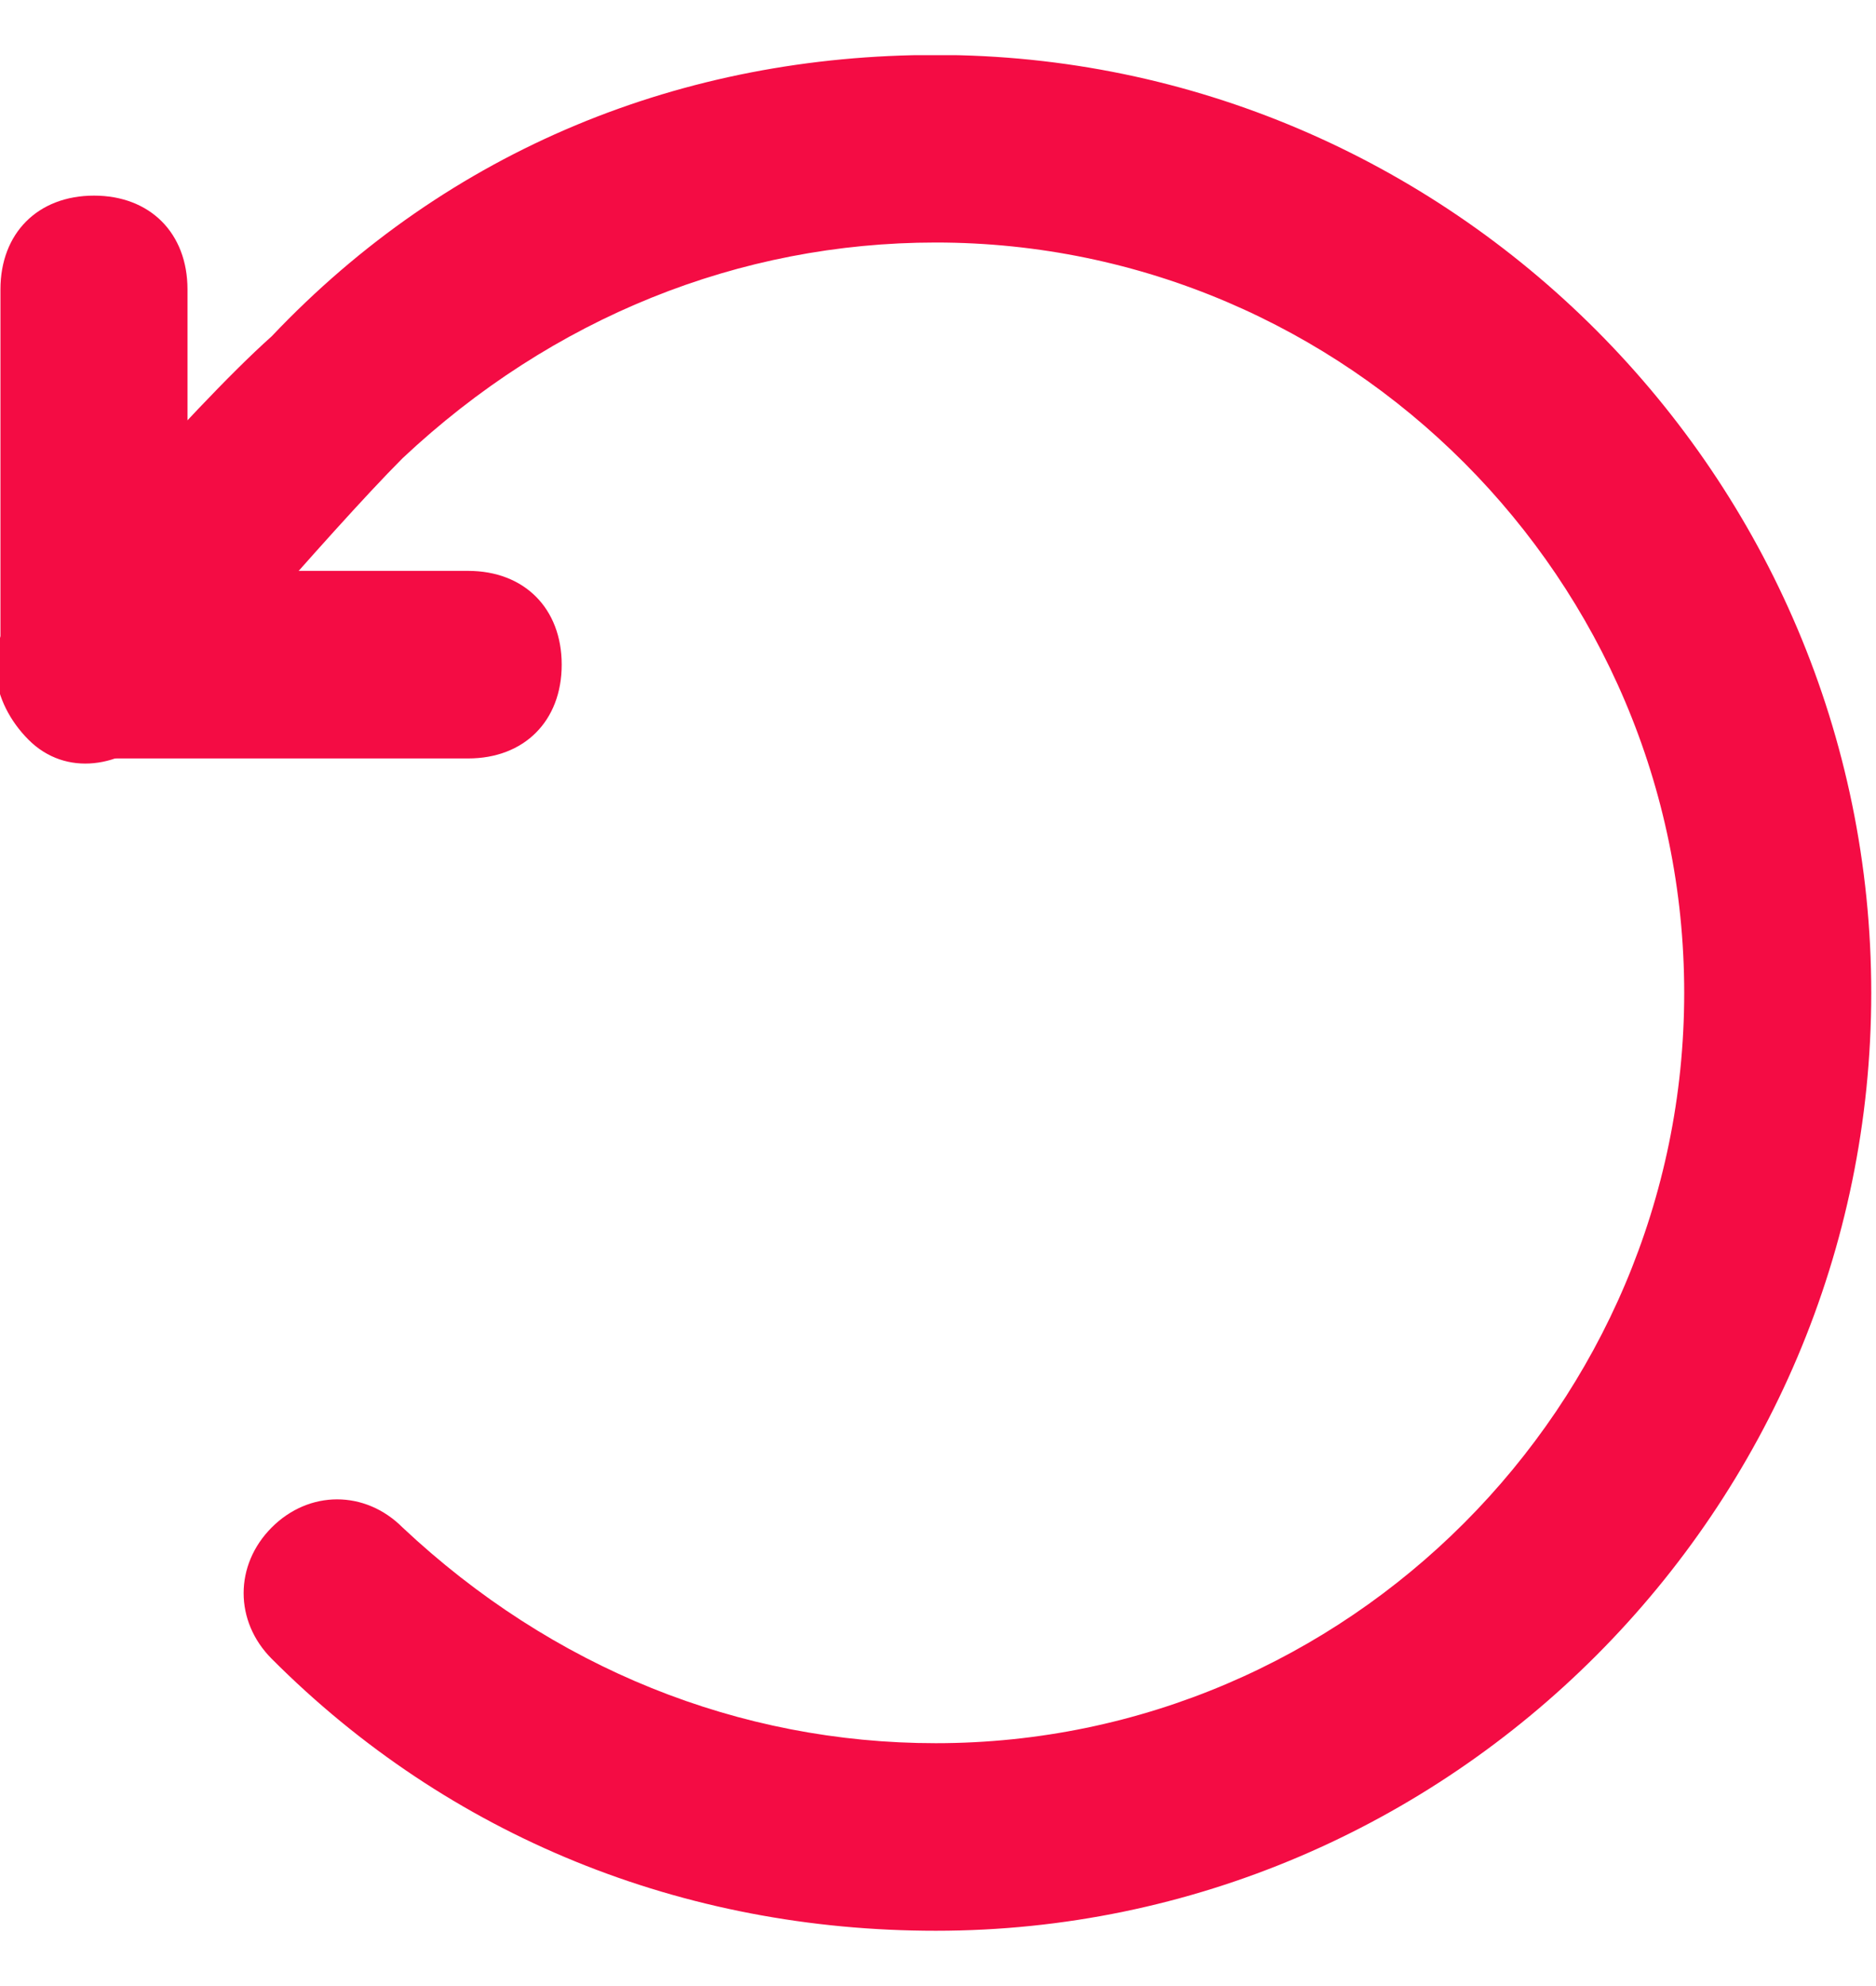 <svg width="17" height="18" viewBox="0 0 17 18" fill="none" xmlns="http://www.w3.org/2000/svg">
<g clip-path="url(#clip0_12715_2236)">
<path d="M8.48 17.499C6.191 17.499 4.072 16.649 2.462 15.034C2.123 14.694 2.123 14.184 2.462 13.844C2.801 13.504 3.309 13.504 3.648 13.844C5.005 15.119 6.7 15.799 8.48 15.799C12.21 15.799 15.262 12.739 15.262 8.999C15.262 5.258 12.21 2.198 8.48 2.198C6.7 2.198 5.005 2.878 3.648 4.153C2.97 4.833 1.529 6.534 1.444 6.619C1.105 6.959 0.597 7.044 0.258 6.704C-0.081 6.364 -0.166 5.853 0.173 5.513C0.258 5.428 1.699 3.728 2.462 3.048C4.072 1.348 6.191 0.498 8.48 0.498C13.143 0.498 16.957 4.323 16.957 8.999C16.957 13.674 13.143 17.499 8.48 17.499Z" fill="#F40C44"/>
<path d="M4.242 6.874H0.852C0.343 6.874 0.004 6.534 0.004 6.024V2.623C0.004 2.113 0.343 1.773 0.852 1.773C1.36 1.773 1.699 2.113 1.699 2.623V5.174H4.242C4.751 5.174 5.09 5.514 5.09 6.024C5.09 6.534 4.751 6.874 4.242 6.874Z" fill="#F40C44"/>
</g>
<defs>
<clipPath id="clip0_12715_2236">
<rect width="17" height="17" fill="white" transform="translate(0 0.5)"/>
</clipPath>
</defs>
</svg>
